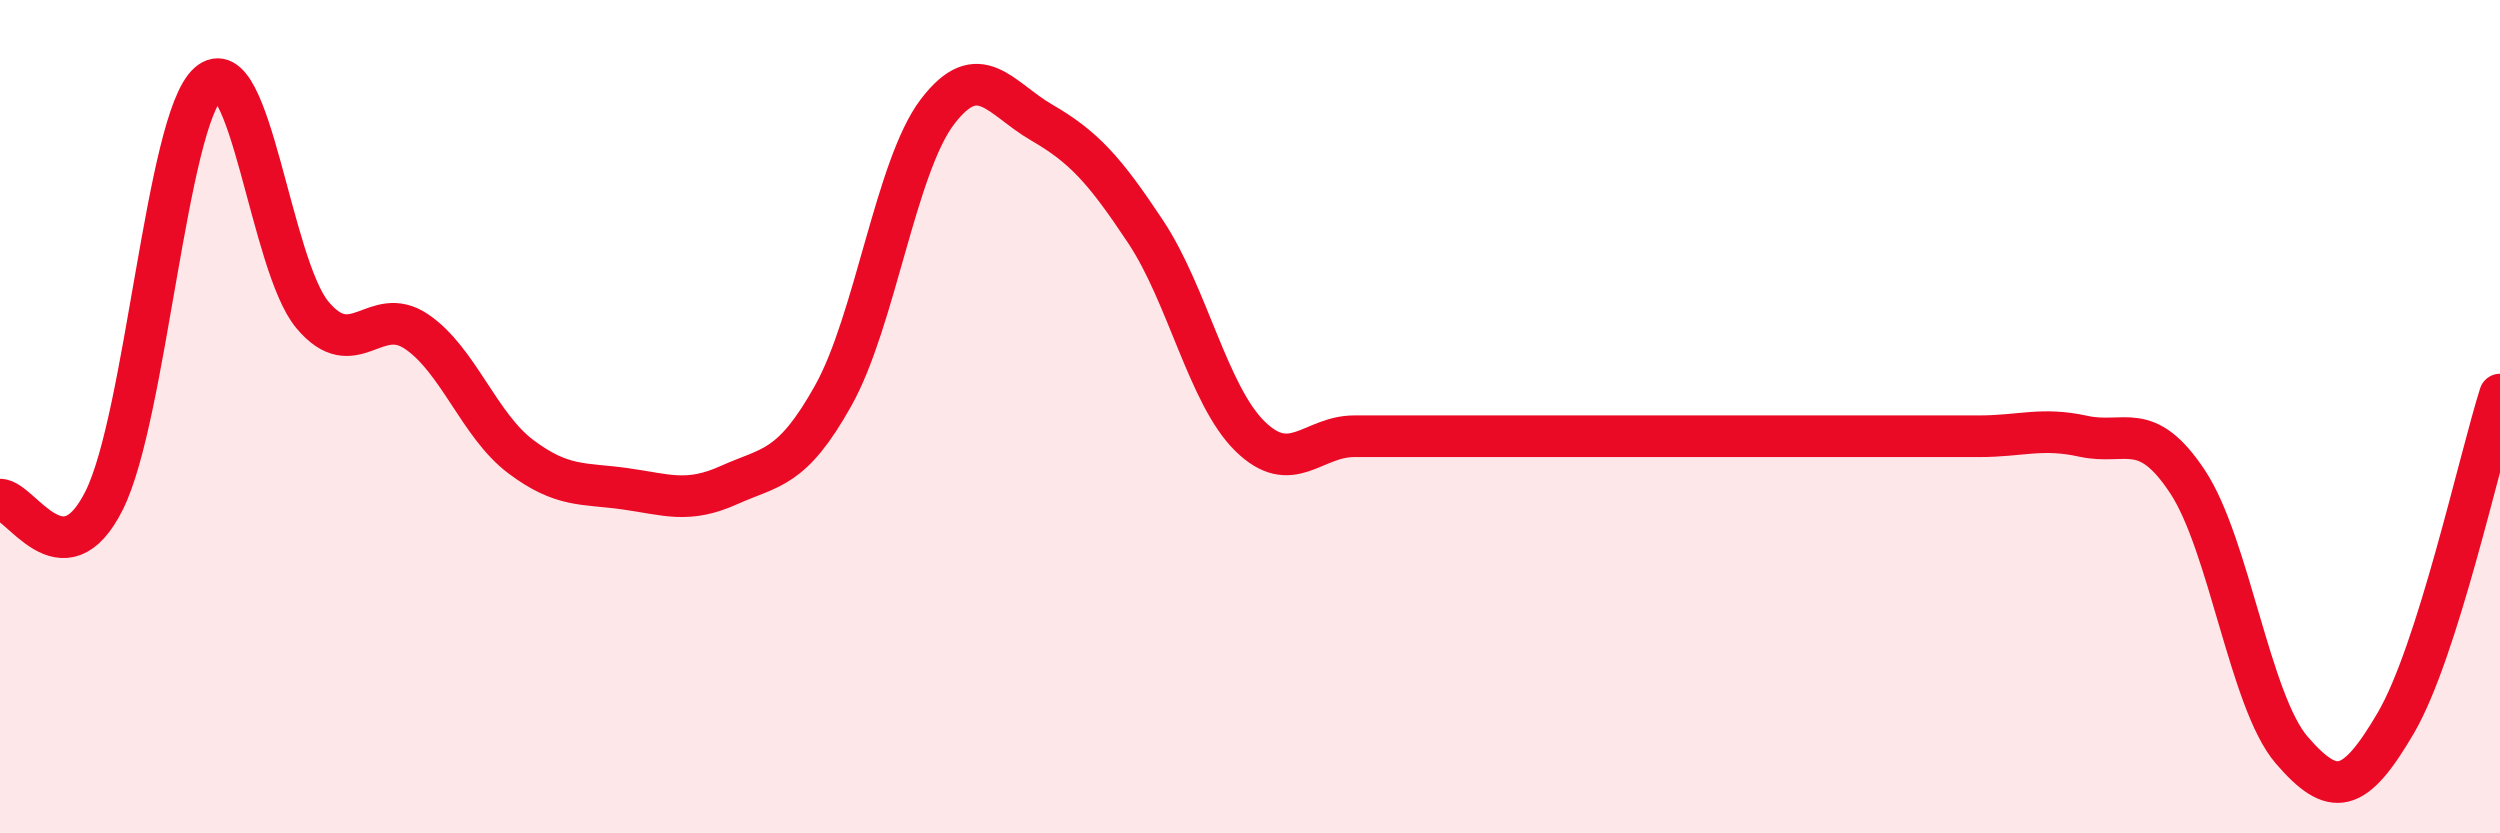 
    <svg width="60" height="20" viewBox="0 0 60 20" xmlns="http://www.w3.org/2000/svg">
      <path
        d="M 0,11.99 C 0.5,11.99 1.5,14.01 2.5,12.01 C 3.5,10.01 4,2.89 5,2 C 6,1.11 6.5,6.37 7.5,7.56 C 8.5,8.75 9,7.28 10,7.96 C 11,8.64 11.5,10.21 12.5,10.96 C 13.5,11.71 14,11.59 15,11.73 C 16,11.87 16.5,12.09 17.5,11.64 C 18.5,11.19 19,11.28 20,9.49 C 21,7.7 21.5,3.99 22.5,2.68 C 23.5,1.37 24,2.36 25,2.94 C 26,3.52 26.5,4.06 27.5,5.57 C 28.5,7.08 29,9.49 30,10.47 C 31,11.45 31.5,10.47 32.5,10.47 C 33.5,10.47 34,10.47 35,10.47 C 36,10.47 36.5,10.47 37.5,10.47 C 38.5,10.47 39,10.47 40,10.47 C 41,10.47 41.5,10.47 42.5,10.47 C 43.5,10.47 44,10.47 45,10.47 C 46,10.47 46.5,10.47 47.5,10.47 C 48.5,10.47 49,10.25 50,10.47 C 51,10.69 51.5,10.05 52.5,11.56 C 53.5,13.07 54,16.84 55,18 C 56,19.16 56.5,19.06 57.5,17.35 C 58.5,15.64 59.5,11.05 60,9.47L60 20L0 20Z"
        fill="#EB0A25"
        opacity="0.1"
        stroke-linecap="round"
        stroke-linejoin="round"
      />
      <path
        d="M 0,11.99 C 0.5,11.99 1.5,14.01 2.5,12.01 C 3.5,10.01 4,2.89 5,2 C 6,1.11 6.5,6.37 7.5,7.56 C 8.5,8.75 9,7.28 10,7.96 C 11,8.64 11.5,10.21 12.5,10.96 C 13.5,11.71 14,11.59 15,11.73 C 16,11.87 16.5,12.09 17.5,11.64 C 18.5,11.19 19,11.28 20,9.49 C 21,7.7 21.5,3.99 22.5,2.68 C 23.5,1.37 24,2.36 25,2.94 C 26,3.52 26.5,4.06 27.5,5.57 C 28.5,7.08 29,9.49 30,10.47 C 31,11.45 31.5,10.47 32.5,10.47 C 33.5,10.47 34,10.47 35,10.47 C 36,10.47 36.5,10.47 37.5,10.47 C 38.5,10.47 39,10.47 40,10.47 C 41,10.47 41.5,10.47 42.5,10.47 C 43.5,10.47 44,10.47 45,10.47 C 46,10.47 46.5,10.47 47.5,10.47 C 48.5,10.47 49,10.25 50,10.47 C 51,10.69 51.5,10.05 52.5,11.56 C 53.5,13.07 54,16.84 55,18 C 56,19.16 56.5,19.06 57.5,17.35 C 58.5,15.64 59.5,11.05 60,9.47"
        stroke="#EB0A25"
        stroke-width="1"
        fill="none"
        stroke-linecap="round"
        stroke-linejoin="round"
      />
    </svg>
  